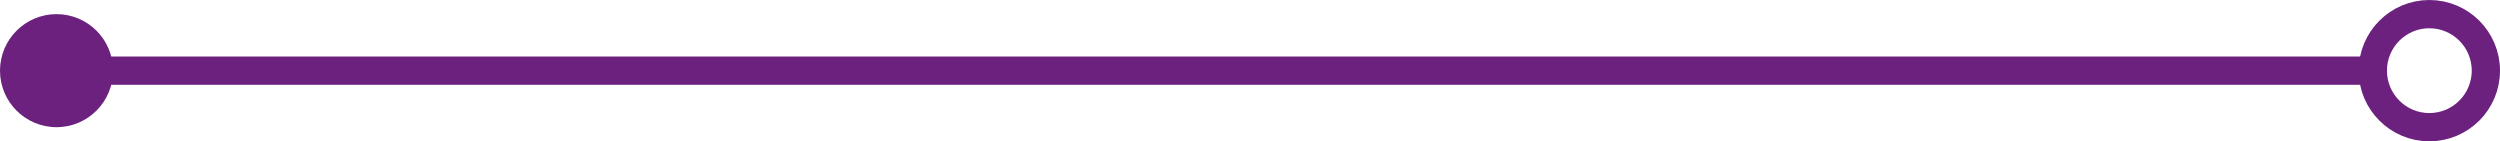 <?xml version="1.0" encoding="UTF-8"?><svg id="a" xmlns="http://www.w3.org/2000/svg" xmlns:xlink="http://www.w3.org/1999/xlink" viewBox="0 0 265.375 15"><defs><clipPath id="b"><rect width="265.375" height="15" style="fill:none; stroke-width:0px;"/></clipPath></defs><line x1="251.875" y1="7.5" x2="6" y2="7.5" style="fill:none; stroke:#6c217f; stroke-width:3px;"/><g style="clip-path:url(#b);"><circle cx="257.875" cy="7.5" r="6" style="fill:none; stroke:#6c217f; stroke-width:3px;"/><path d="M6,1.5c3.314,0,6,2.687,6,6s-2.686,6-6,6S0,10.813,0,7.5,2.686,1.5,6,1.5" style="fill:#6c217f; stroke-width:0px;"/></g></svg>